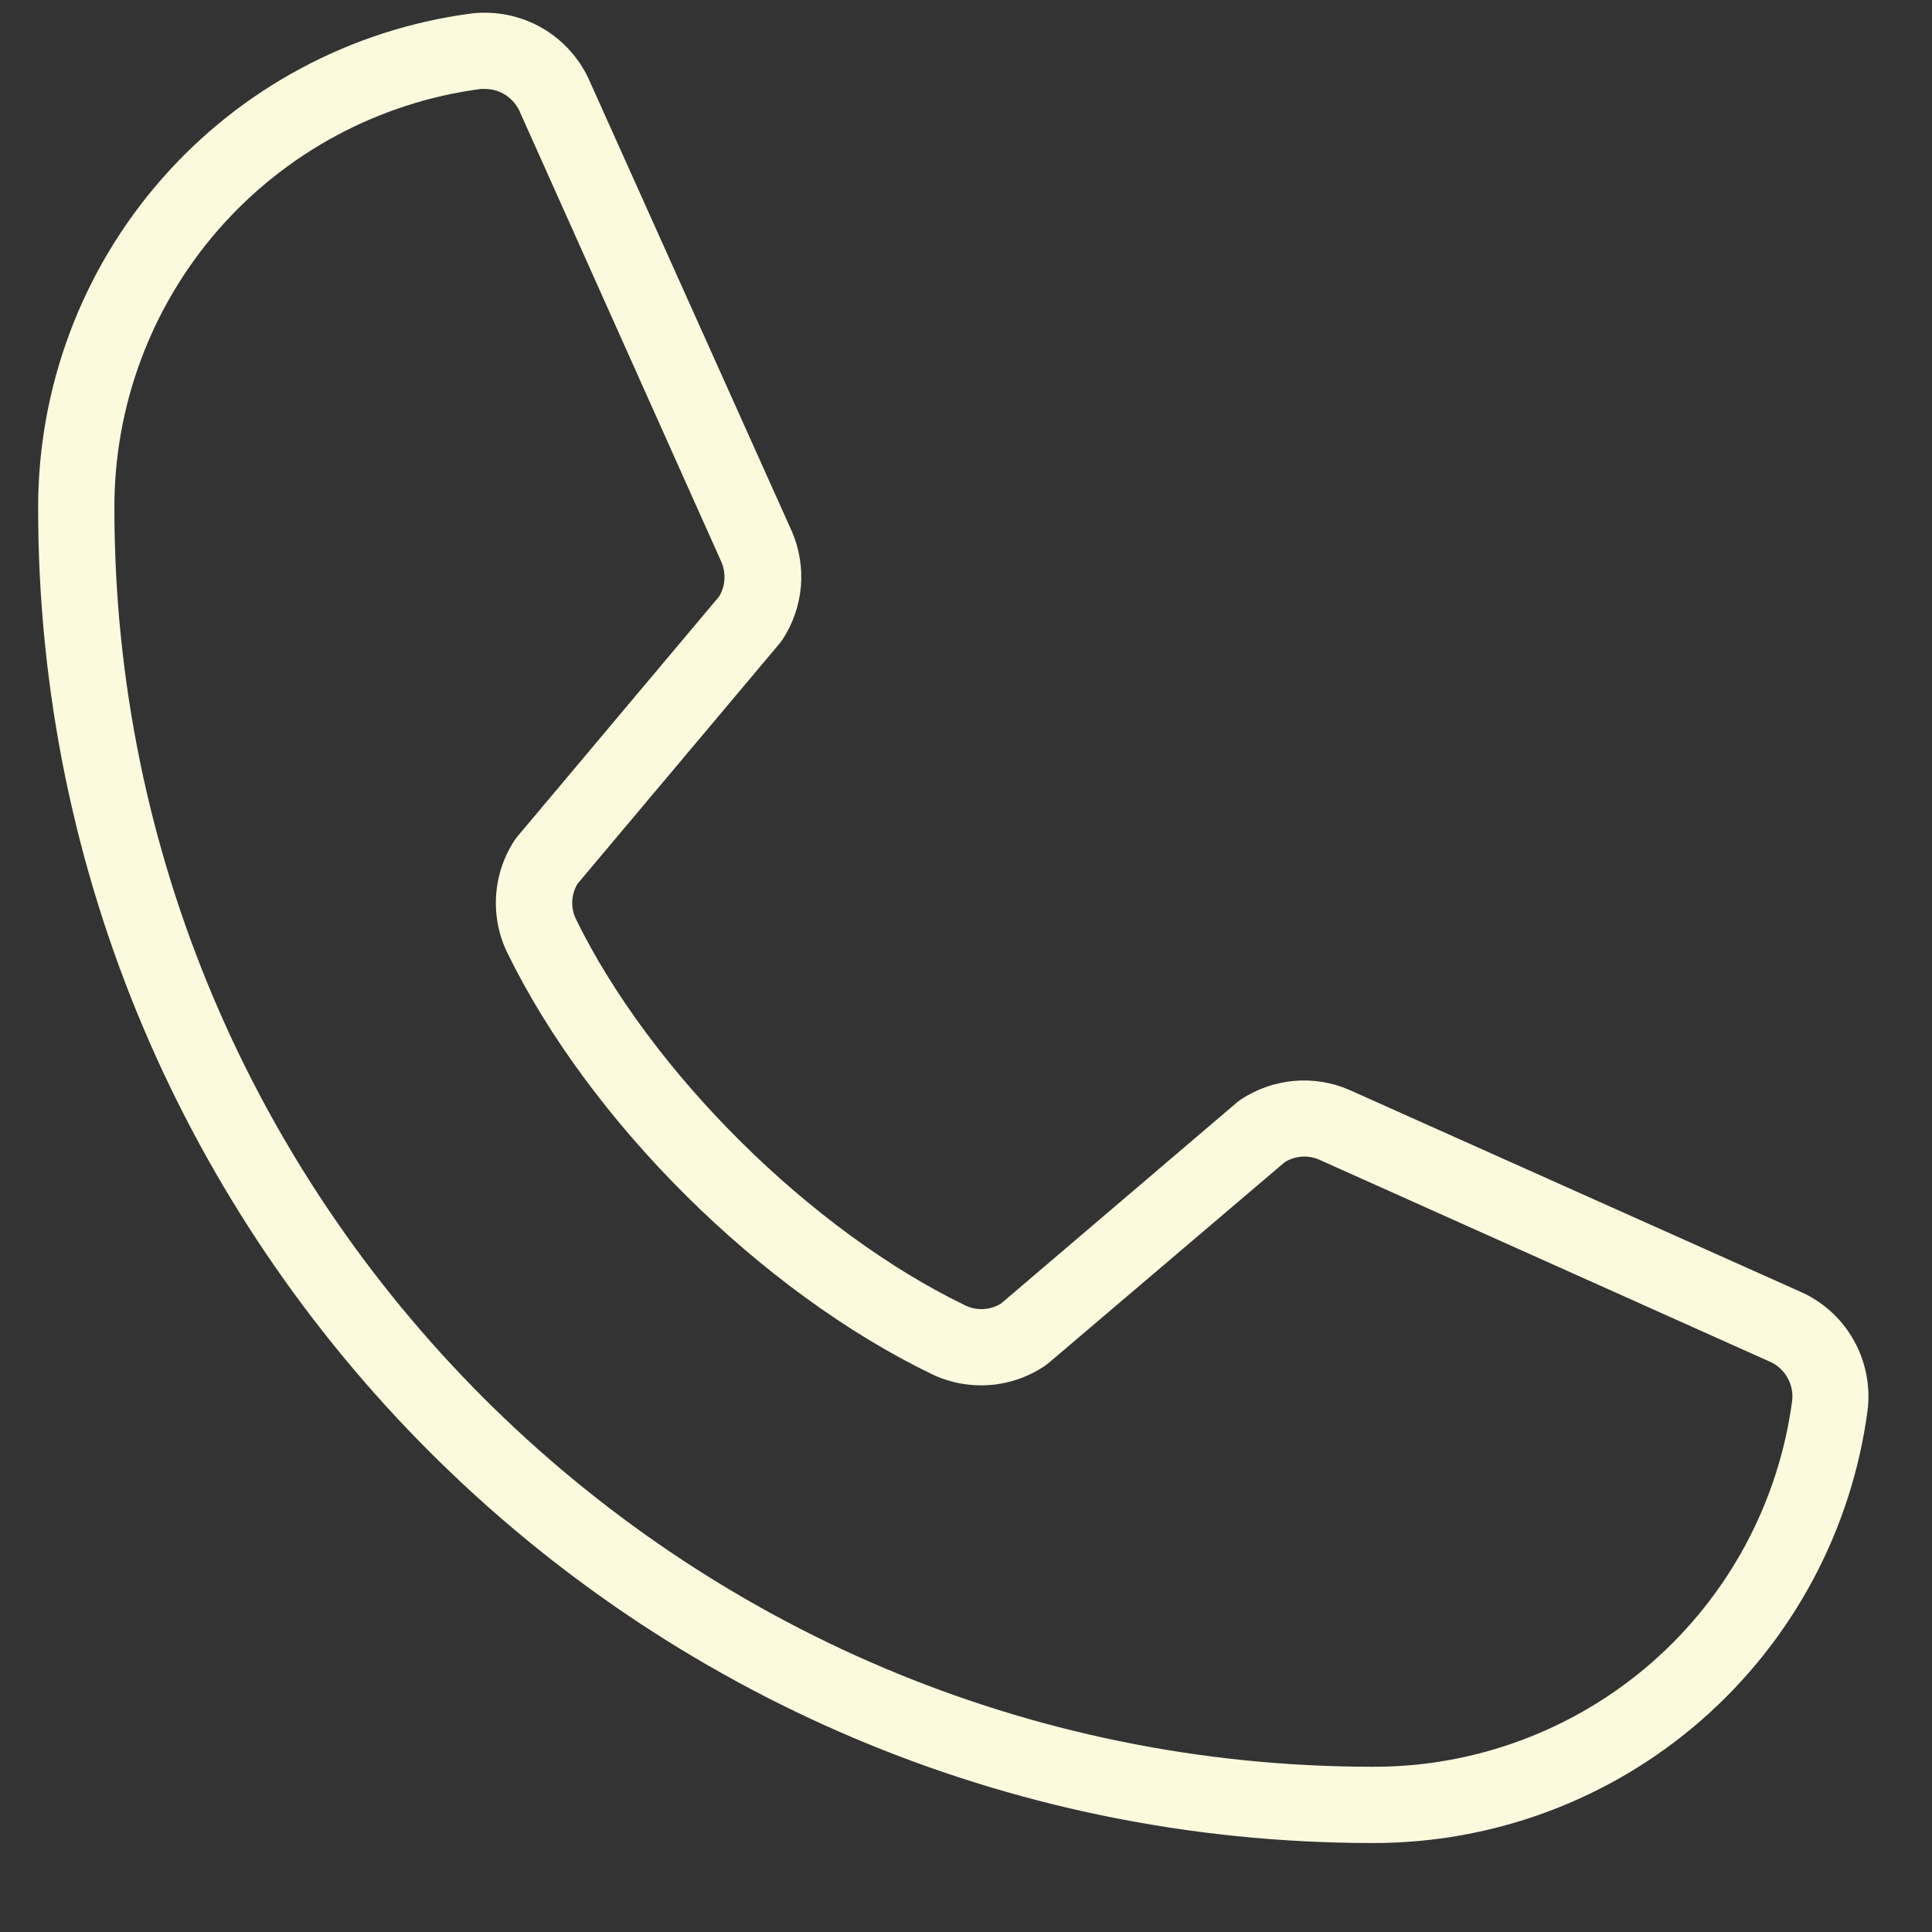 <svg width="19" height="19" viewBox="0 0 19 19" fill="none" xmlns="http://www.w3.org/2000/svg">
<rect x="0" y="0" width="19" height="19" fill="#333333" stroke="none"/>
<path d="M17.698 12.7L13.271 10.719C13.1 10.644 12.912 10.614 12.726 10.63C12.54 10.647 12.36 10.709 12.204 10.812C12.192 10.82 12.18 10.829 12.169 10.838L9.844 12.82C9.792 12.852 9.733 12.87 9.673 12.874C9.612 12.877 9.552 12.866 9.497 12.84C7.974 12.105 6.398 10.541 5.663 9.037C5.637 8.982 5.625 8.922 5.628 8.862C5.631 8.801 5.649 8.742 5.68 8.691L7.668 6.327C7.677 6.316 7.686 6.304 7.694 6.292C7.797 6.136 7.859 5.957 7.876 5.771C7.892 5.585 7.862 5.398 7.788 5.227L5.803 0.807C5.707 0.583 5.541 0.397 5.331 0.275C5.12 0.154 4.875 0.104 4.633 0.133C3.453 0.289 2.371 0.868 1.587 1.764C0.803 2.66 0.373 3.81 0.375 5C0.375 12.237 6.263 18.125 13.5 18.125C14.69 18.127 15.84 17.697 16.736 16.913C17.631 16.129 18.211 15.046 18.367 13.867C18.396 13.626 18.346 13.383 18.226 13.172C18.106 12.962 17.92 12.796 17.698 12.7ZM17.625 13.773C17.493 14.772 17.001 15.689 16.242 16.352C15.482 17.015 14.508 17.378 13.5 17.375C6.677 17.375 1.125 11.823 1.125 5C1.122 3.992 1.485 3.017 2.148 2.258C2.811 1.499 3.728 1.007 4.727 0.875C4.742 0.874 4.757 0.874 4.772 0.875C4.846 0.875 4.918 0.898 4.979 0.939C5.04 0.981 5.088 1.04 5.116 1.108L7.095 5.528C7.118 5.582 7.128 5.64 7.124 5.699C7.121 5.758 7.103 5.814 7.073 5.865L5.087 8.228C5.078 8.24 5.068 8.251 5.06 8.264C4.954 8.426 4.892 8.612 4.879 8.805C4.866 8.998 4.903 9.191 4.987 9.366C5.801 11.034 7.481 12.701 9.168 13.516C9.343 13.599 9.538 13.635 9.731 13.621C9.925 13.607 10.112 13.542 10.273 13.434L10.308 13.408L12.636 11.428C12.685 11.398 12.742 11.38 12.8 11.375C12.858 11.371 12.916 11.38 12.97 11.403L17.396 13.387C17.471 13.418 17.534 13.472 17.575 13.542C17.616 13.611 17.634 13.693 17.625 13.773Z" fill="#FBFADD"/>
</svg>
